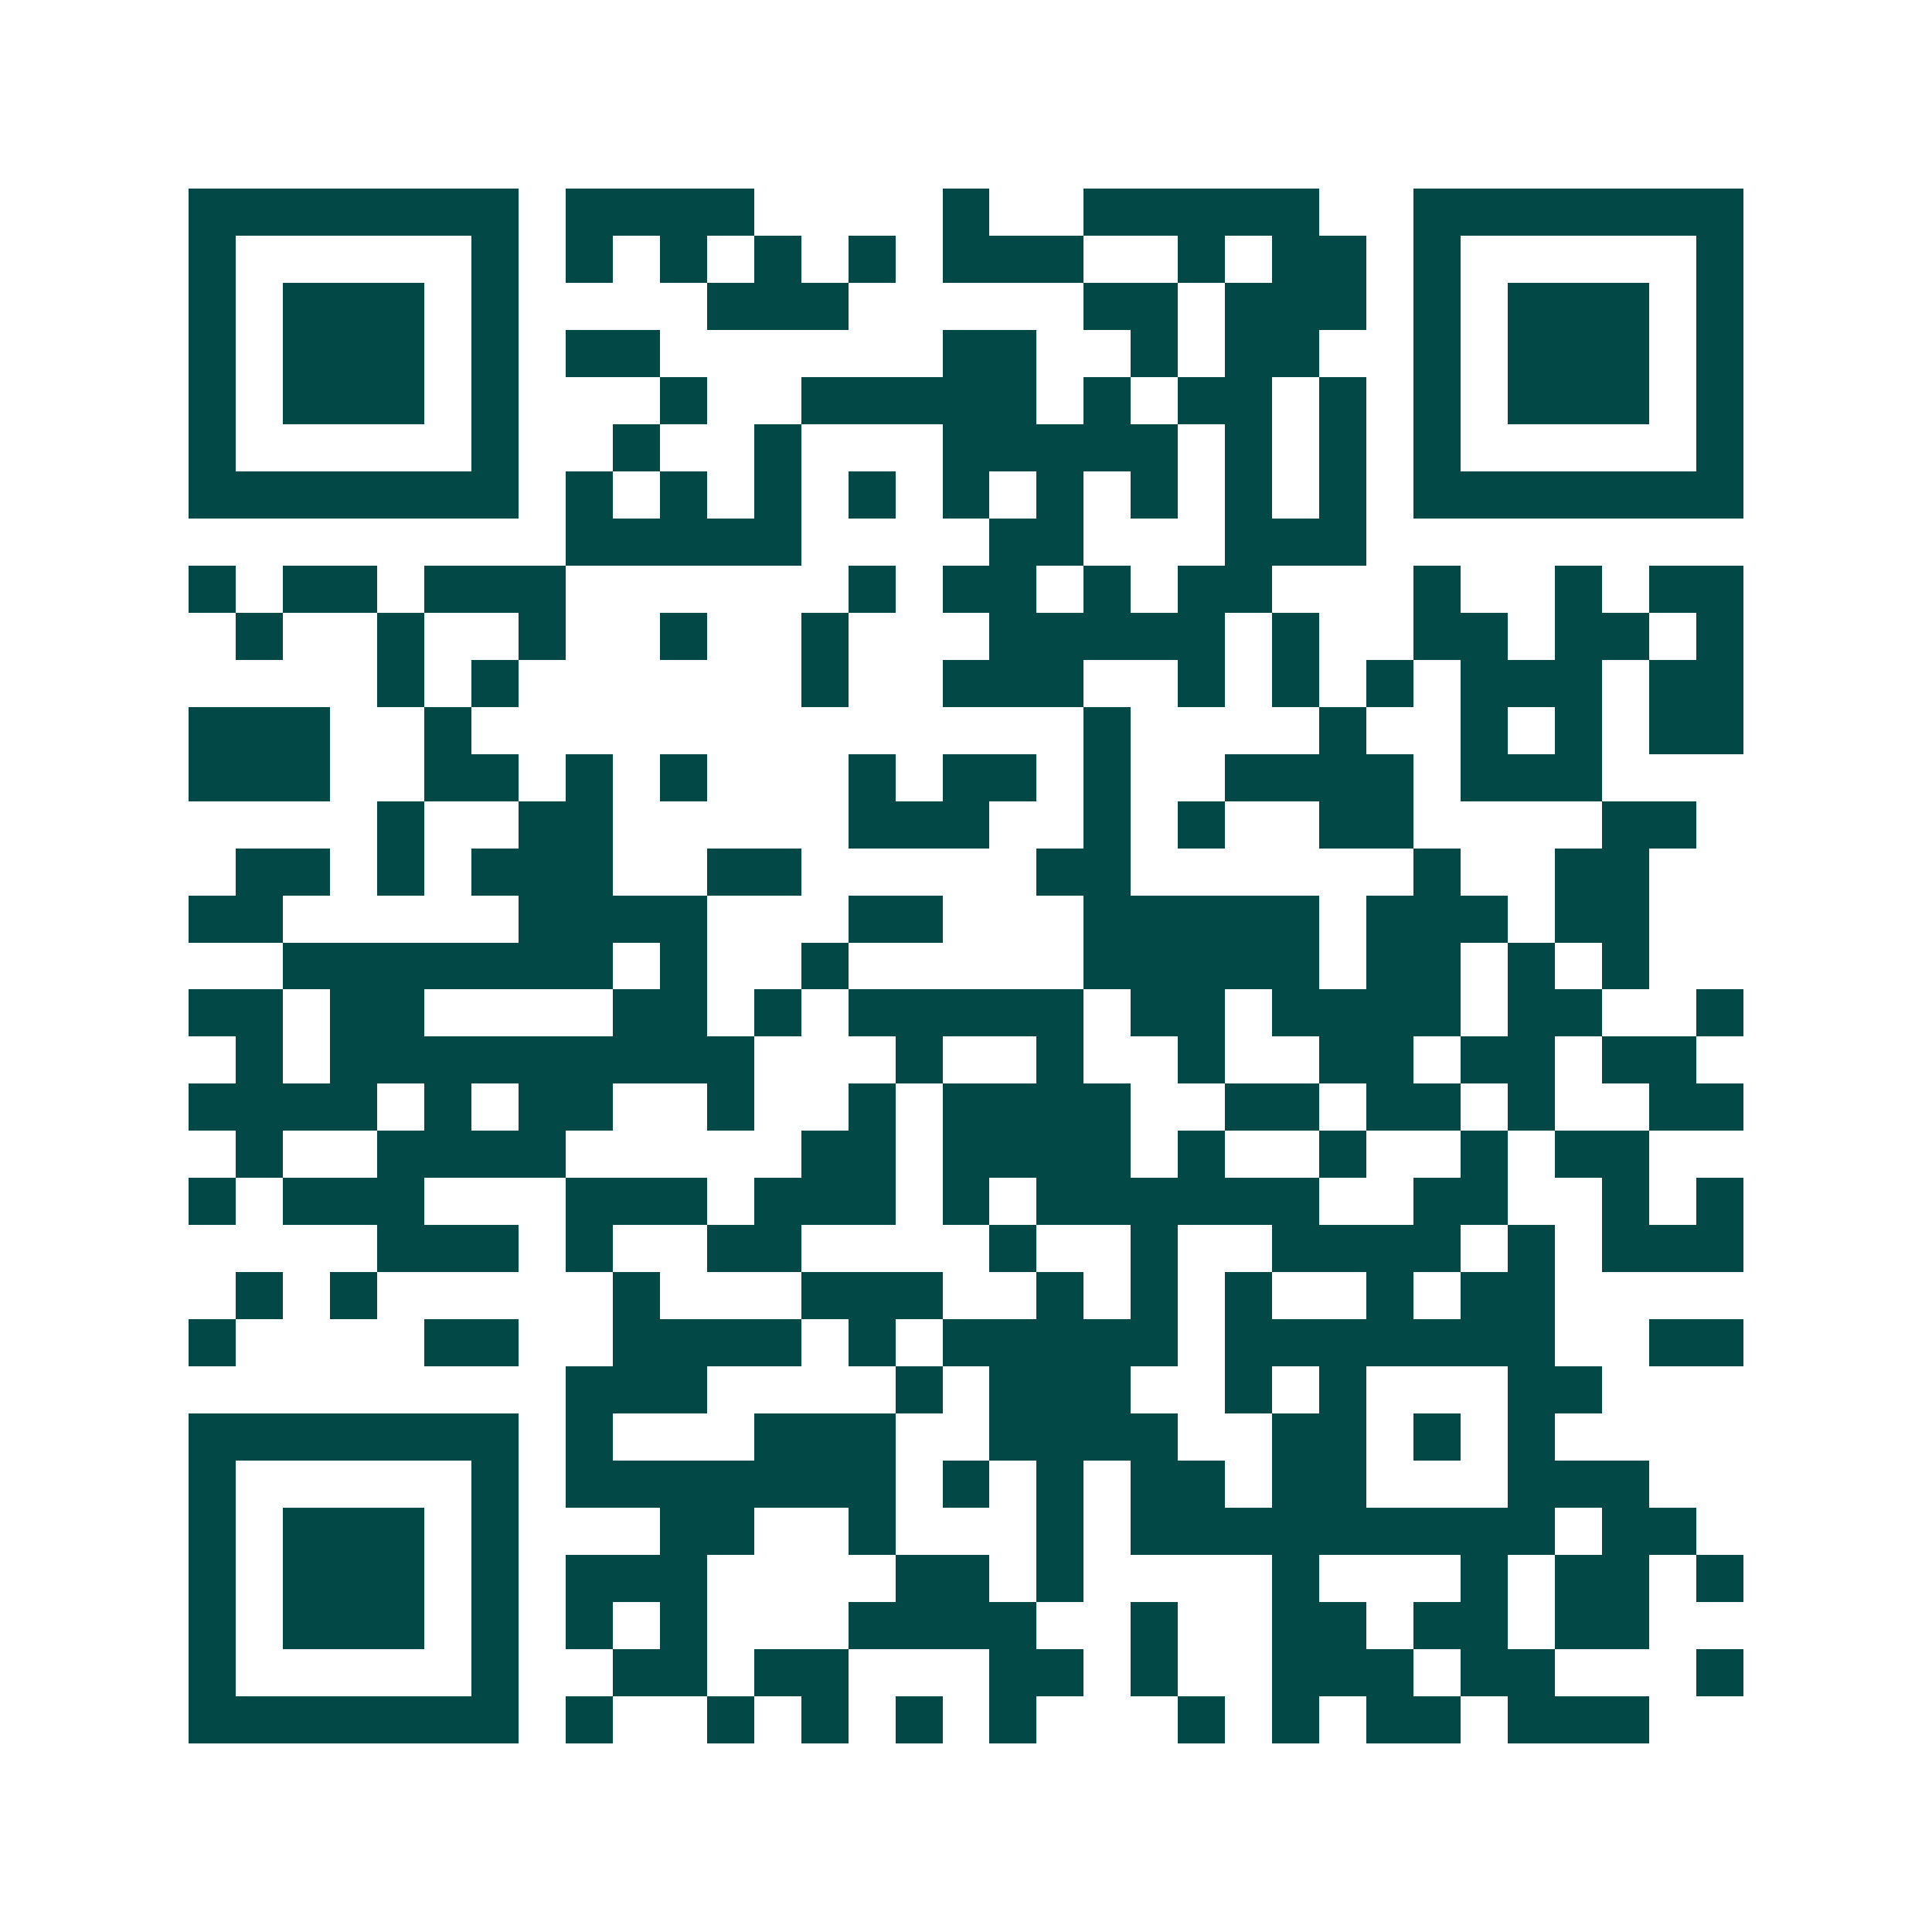 <svg xmlns="http://www.w3.org/2000/svg" width="200" height="200" viewBox="0 0 41 41" shape-rendering="crispEdges"><path fill="#ffffff" d="M0 0h41v41H0z"/><path stroke="#014847" d="M4 4.5h7m1 0h4m4 0h1m2 0h5m2 0h7M4 5.5h1m5 0h1m1 0h1m1 0h1m1 0h1m1 0h1m1 0h3m2 0h1m1 0h2m1 0h1m5 0h1M4 6.5h1m1 0h3m1 0h1m4 0h3m5 0h2m1 0h3m1 0h1m1 0h3m1 0h1M4 7.5h1m1 0h3m1 0h1m1 0h2m6 0h2m2 0h1m1 0h2m2 0h1m1 0h3m1 0h1M4 8.5h1m1 0h3m1 0h1m3 0h1m2 0h5m1 0h1m1 0h2m1 0h1m1 0h1m1 0h3m1 0h1M4 9.5h1m5 0h1m2 0h1m2 0h1m3 0h5m1 0h1m1 0h1m1 0h1m5 0h1M4 10.5h7m1 0h1m1 0h1m1 0h1m1 0h1m1 0h1m1 0h1m1 0h1m1 0h1m1 0h1m1 0h7M12 11.5h5m4 0h2m3 0h3M4 12.5h1m1 0h2m1 0h3m6 0h1m1 0h2m1 0h1m1 0h2m3 0h1m2 0h1m1 0h2M5 13.5h1m2 0h1m2 0h1m2 0h1m2 0h1m3 0h5m1 0h1m2 0h2m1 0h2m1 0h1M8 14.5h1m1 0h1m6 0h1m2 0h3m2 0h1m1 0h1m1 0h1m1 0h3m1 0h2M4 15.5h3m2 0h1m13 0h1m4 0h1m2 0h1m1 0h1m1 0h2M4 16.5h3m2 0h2m1 0h1m1 0h1m3 0h1m1 0h2m1 0h1m2 0h4m1 0h3M8 17.5h1m2 0h2m5 0h3m2 0h1m1 0h1m2 0h2m4 0h2M5 18.5h2m1 0h1m1 0h3m2 0h2m5 0h2m6 0h1m2 0h2M4 19.5h2m5 0h4m3 0h2m3 0h5m1 0h3m1 0h2M6 20.5h7m1 0h1m2 0h1m5 0h5m1 0h2m1 0h1m1 0h1M4 21.5h2m1 0h2m4 0h2m1 0h1m1 0h5m1 0h2m1 0h4m1 0h2m2 0h1M5 22.5h1m1 0h9m3 0h1m2 0h1m2 0h1m2 0h2m1 0h2m1 0h2M4 23.5h4m1 0h1m1 0h2m2 0h1m2 0h1m1 0h4m2 0h2m1 0h2m1 0h1m2 0h2M5 24.5h1m2 0h4m5 0h2m1 0h4m1 0h1m2 0h1m2 0h1m1 0h2M4 25.5h1m1 0h3m3 0h3m1 0h3m1 0h1m1 0h6m2 0h2m2 0h1m1 0h1M8 26.5h3m1 0h1m2 0h2m4 0h1m2 0h1m2 0h4m1 0h1m1 0h3M5 27.5h1m1 0h1m5 0h1m3 0h3m2 0h1m1 0h1m1 0h1m2 0h1m1 0h2M4 28.5h1m4 0h2m2 0h4m1 0h1m1 0h5m1 0h7m2 0h2M12 29.5h3m4 0h1m1 0h3m2 0h1m1 0h1m3 0h2M4 30.5h7m1 0h1m3 0h3m2 0h4m2 0h2m1 0h1m1 0h1M4 31.5h1m5 0h1m1 0h7m1 0h1m1 0h1m1 0h2m1 0h2m3 0h3M4 32.5h1m1 0h3m1 0h1m3 0h2m2 0h1m3 0h1m1 0h9m1 0h2M4 33.5h1m1 0h3m1 0h1m1 0h3m4 0h2m1 0h1m4 0h1m3 0h1m1 0h2m1 0h1M4 34.5h1m1 0h3m1 0h1m1 0h1m1 0h1m3 0h4m2 0h1m2 0h2m1 0h2m1 0h2M4 35.5h1m5 0h1m2 0h2m1 0h2m3 0h2m1 0h1m2 0h3m1 0h2m3 0h1M4 36.5h7m1 0h1m2 0h1m1 0h1m1 0h1m1 0h1m3 0h1m1 0h1m1 0h2m1 0h3"/></svg>
